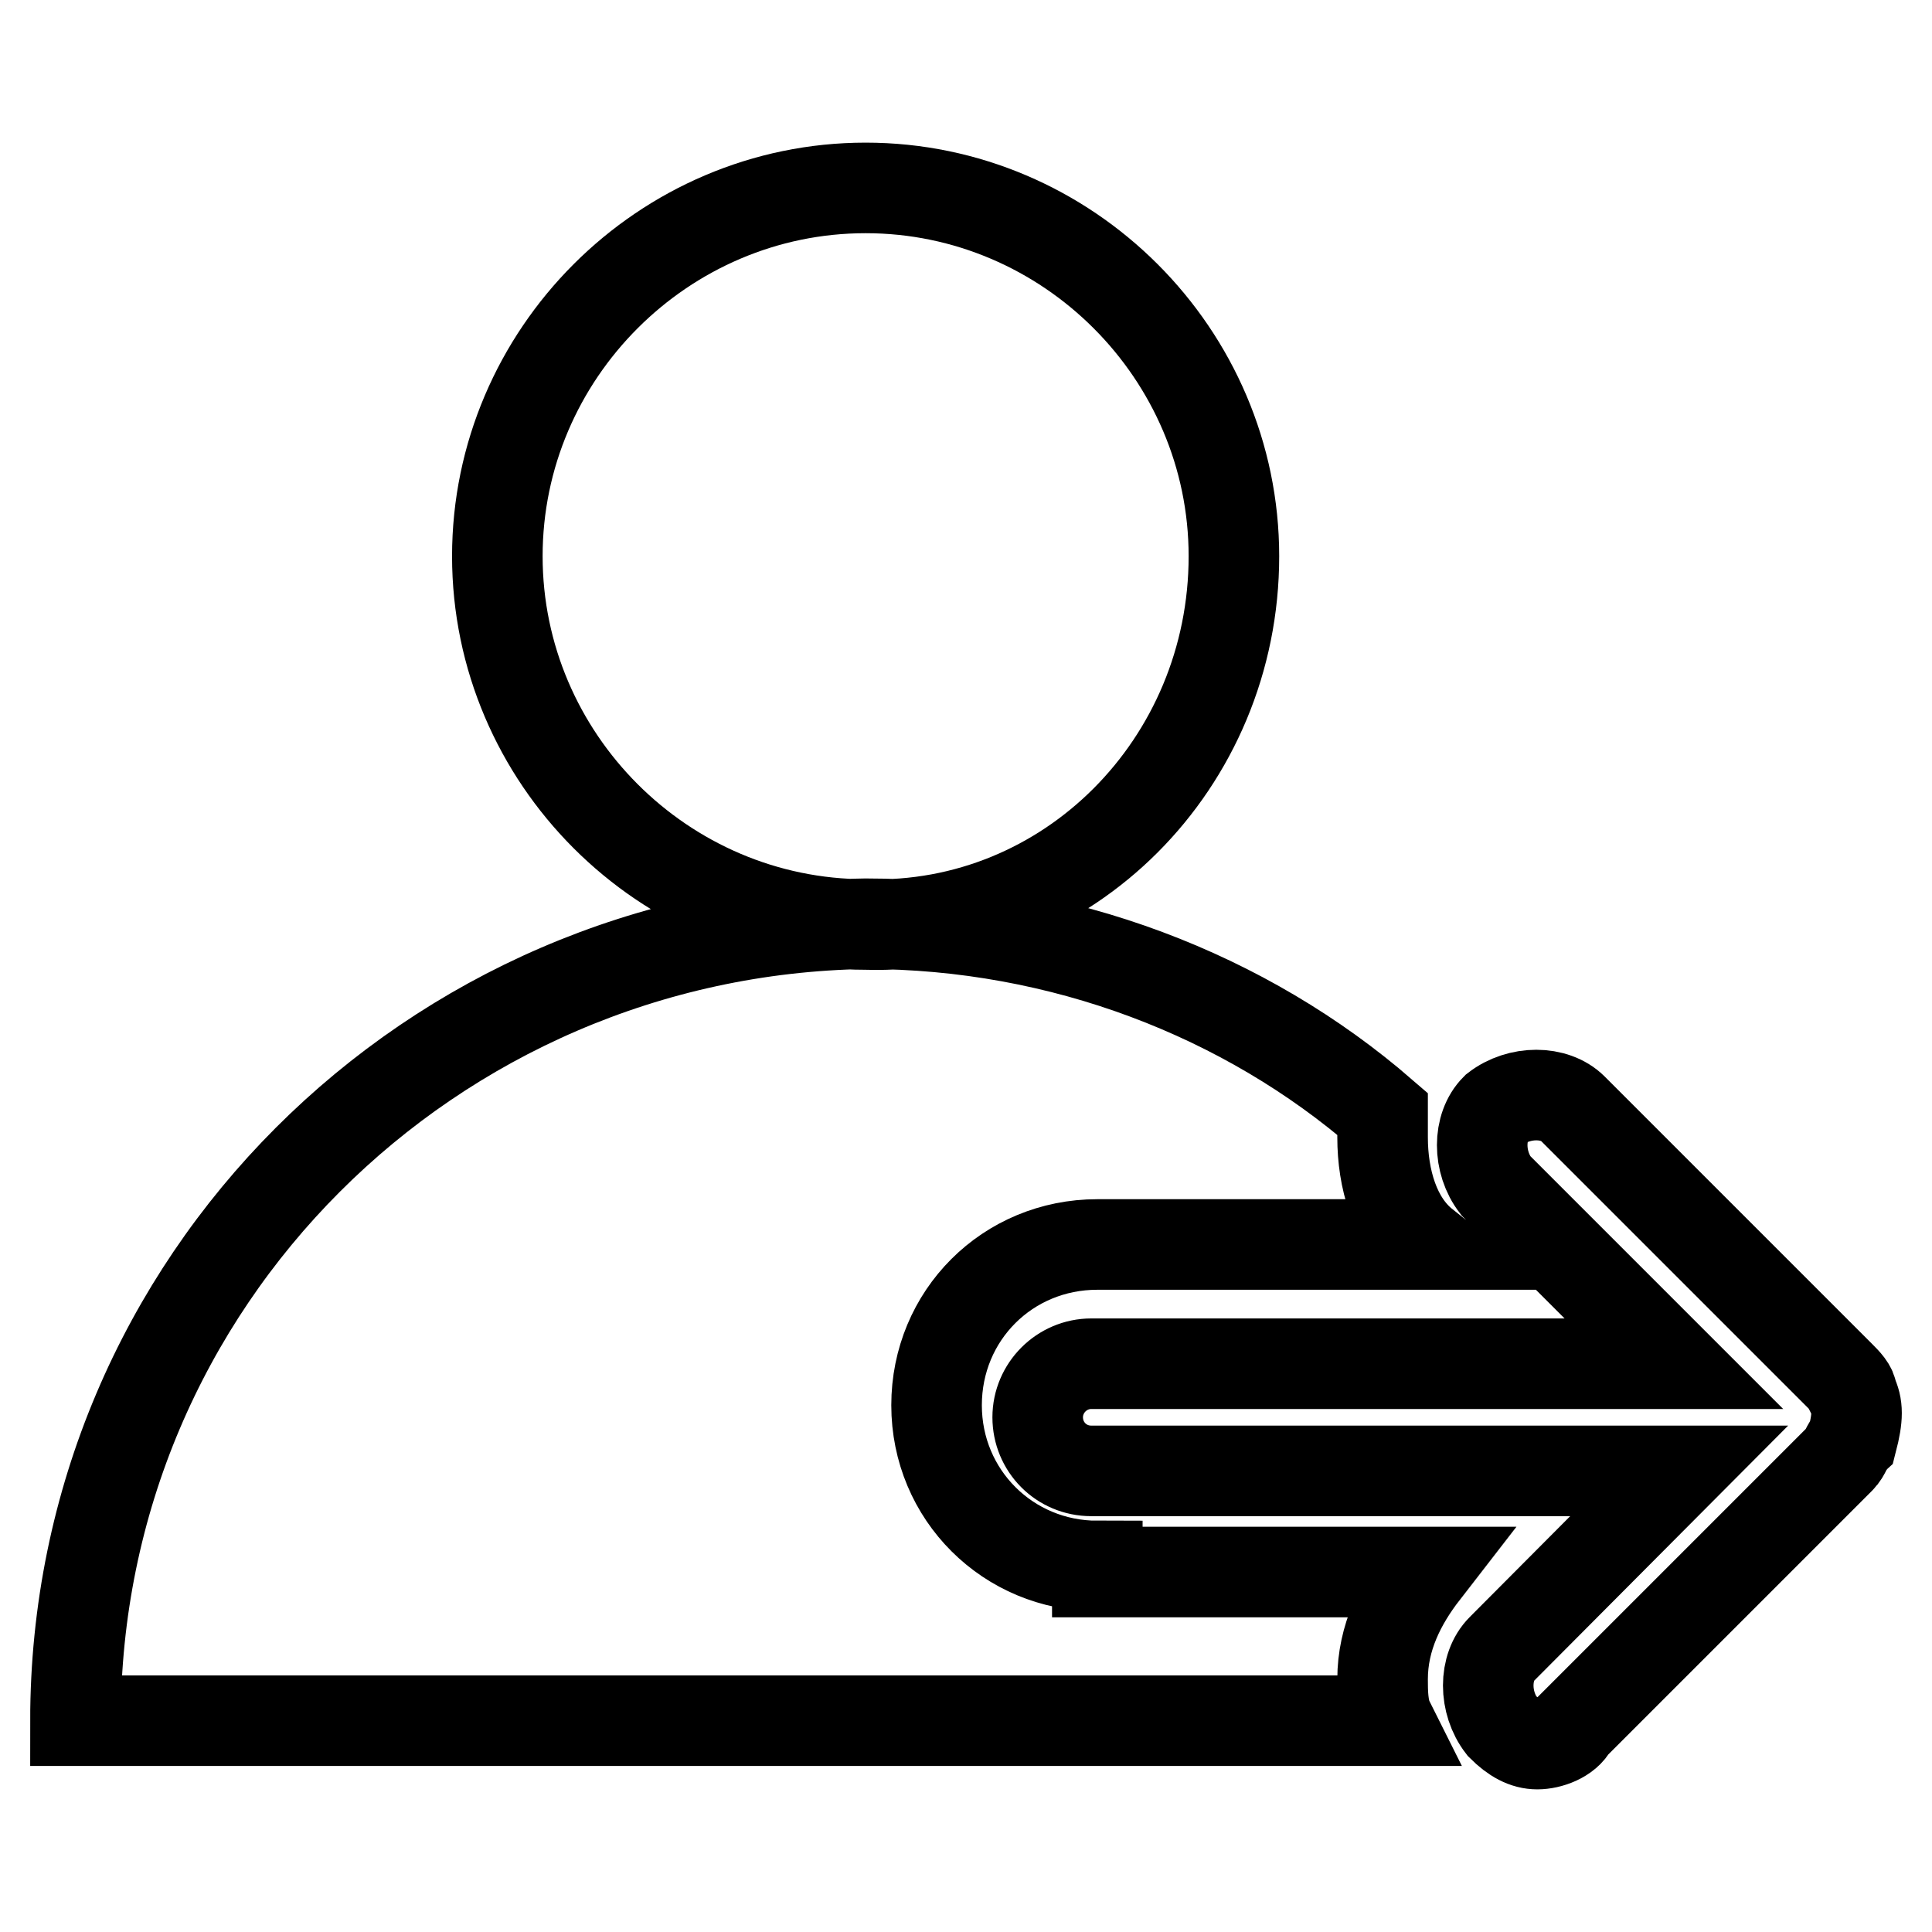 <?xml version="1.0" encoding="utf-8"?>
<!-- Svg Vector Icons : http://www.onlinewebfonts.com/icon -->
<!DOCTYPE svg PUBLIC "-//W3C//DTD SVG 1.1//EN" "http://www.w3.org/Graphics/SVG/1.1/DTD/svg11.dtd">
<svg version="1.1" xmlns="http://www.w3.org/2000/svg" xmlns:xlink="http://www.w3.org/1999/xlink" x="0px" y="0px" viewBox="0 0 256 256" enable-background="new 0 0 256 256" xml:space="preserve">
<g> <path stroke-width="12" fill-opacity="0" stroke="#000000"  d="M163.5,73.7c0-26.8-22-48.8-48.8-48.8c-26.8,0-48.8,22-48.8,48.8c0,26.8,22,48.8,48.8,48.8 C141.5,123.3,163.5,101.2,163.5,73.7L163.5,73.7z M245.4,184.7c0-0.8-0.8-1.6-1.6-2.4l-35.4-35.4c-2.4-2.4-7.1-2.4-10.2,0 c-2.4,2.4-2.4,7.1,0,10.2l23.6,23.6h-77.2c-3.9,0-7.1,3.2-7.1,7.1c0,3.9,3.1,7.1,7.1,7.1h77.9L199,218.5c-2.4,2.4-2.4,7.1,0,10.2 c1.6,1.6,3.1,2.4,4.7,2.4s3.9-0.8,4.7-2.4l35.4-35.4c0.8-0.8,0.8-1.6,1.6-2.4C246.2,187.8,246.2,186.3,245.4,184.7z M145.4,207.5 c-11.8,0-21.3-9.4-21.3-21.3s9.4-21.3,21.3-21.3h43.3c-3.9-3.1-5.5-8.7-5.5-14.2v-3.1c-18.1-15.7-42.5-25.2-68.5-25.2 C57.2,123.3,10,169.7,10,228h174c-0.8-1.6-0.8-3.9-0.8-5.5c0-5.5,2.4-10.2,5.5-14.2h-43.3V207.5z"/></g>
</svg>